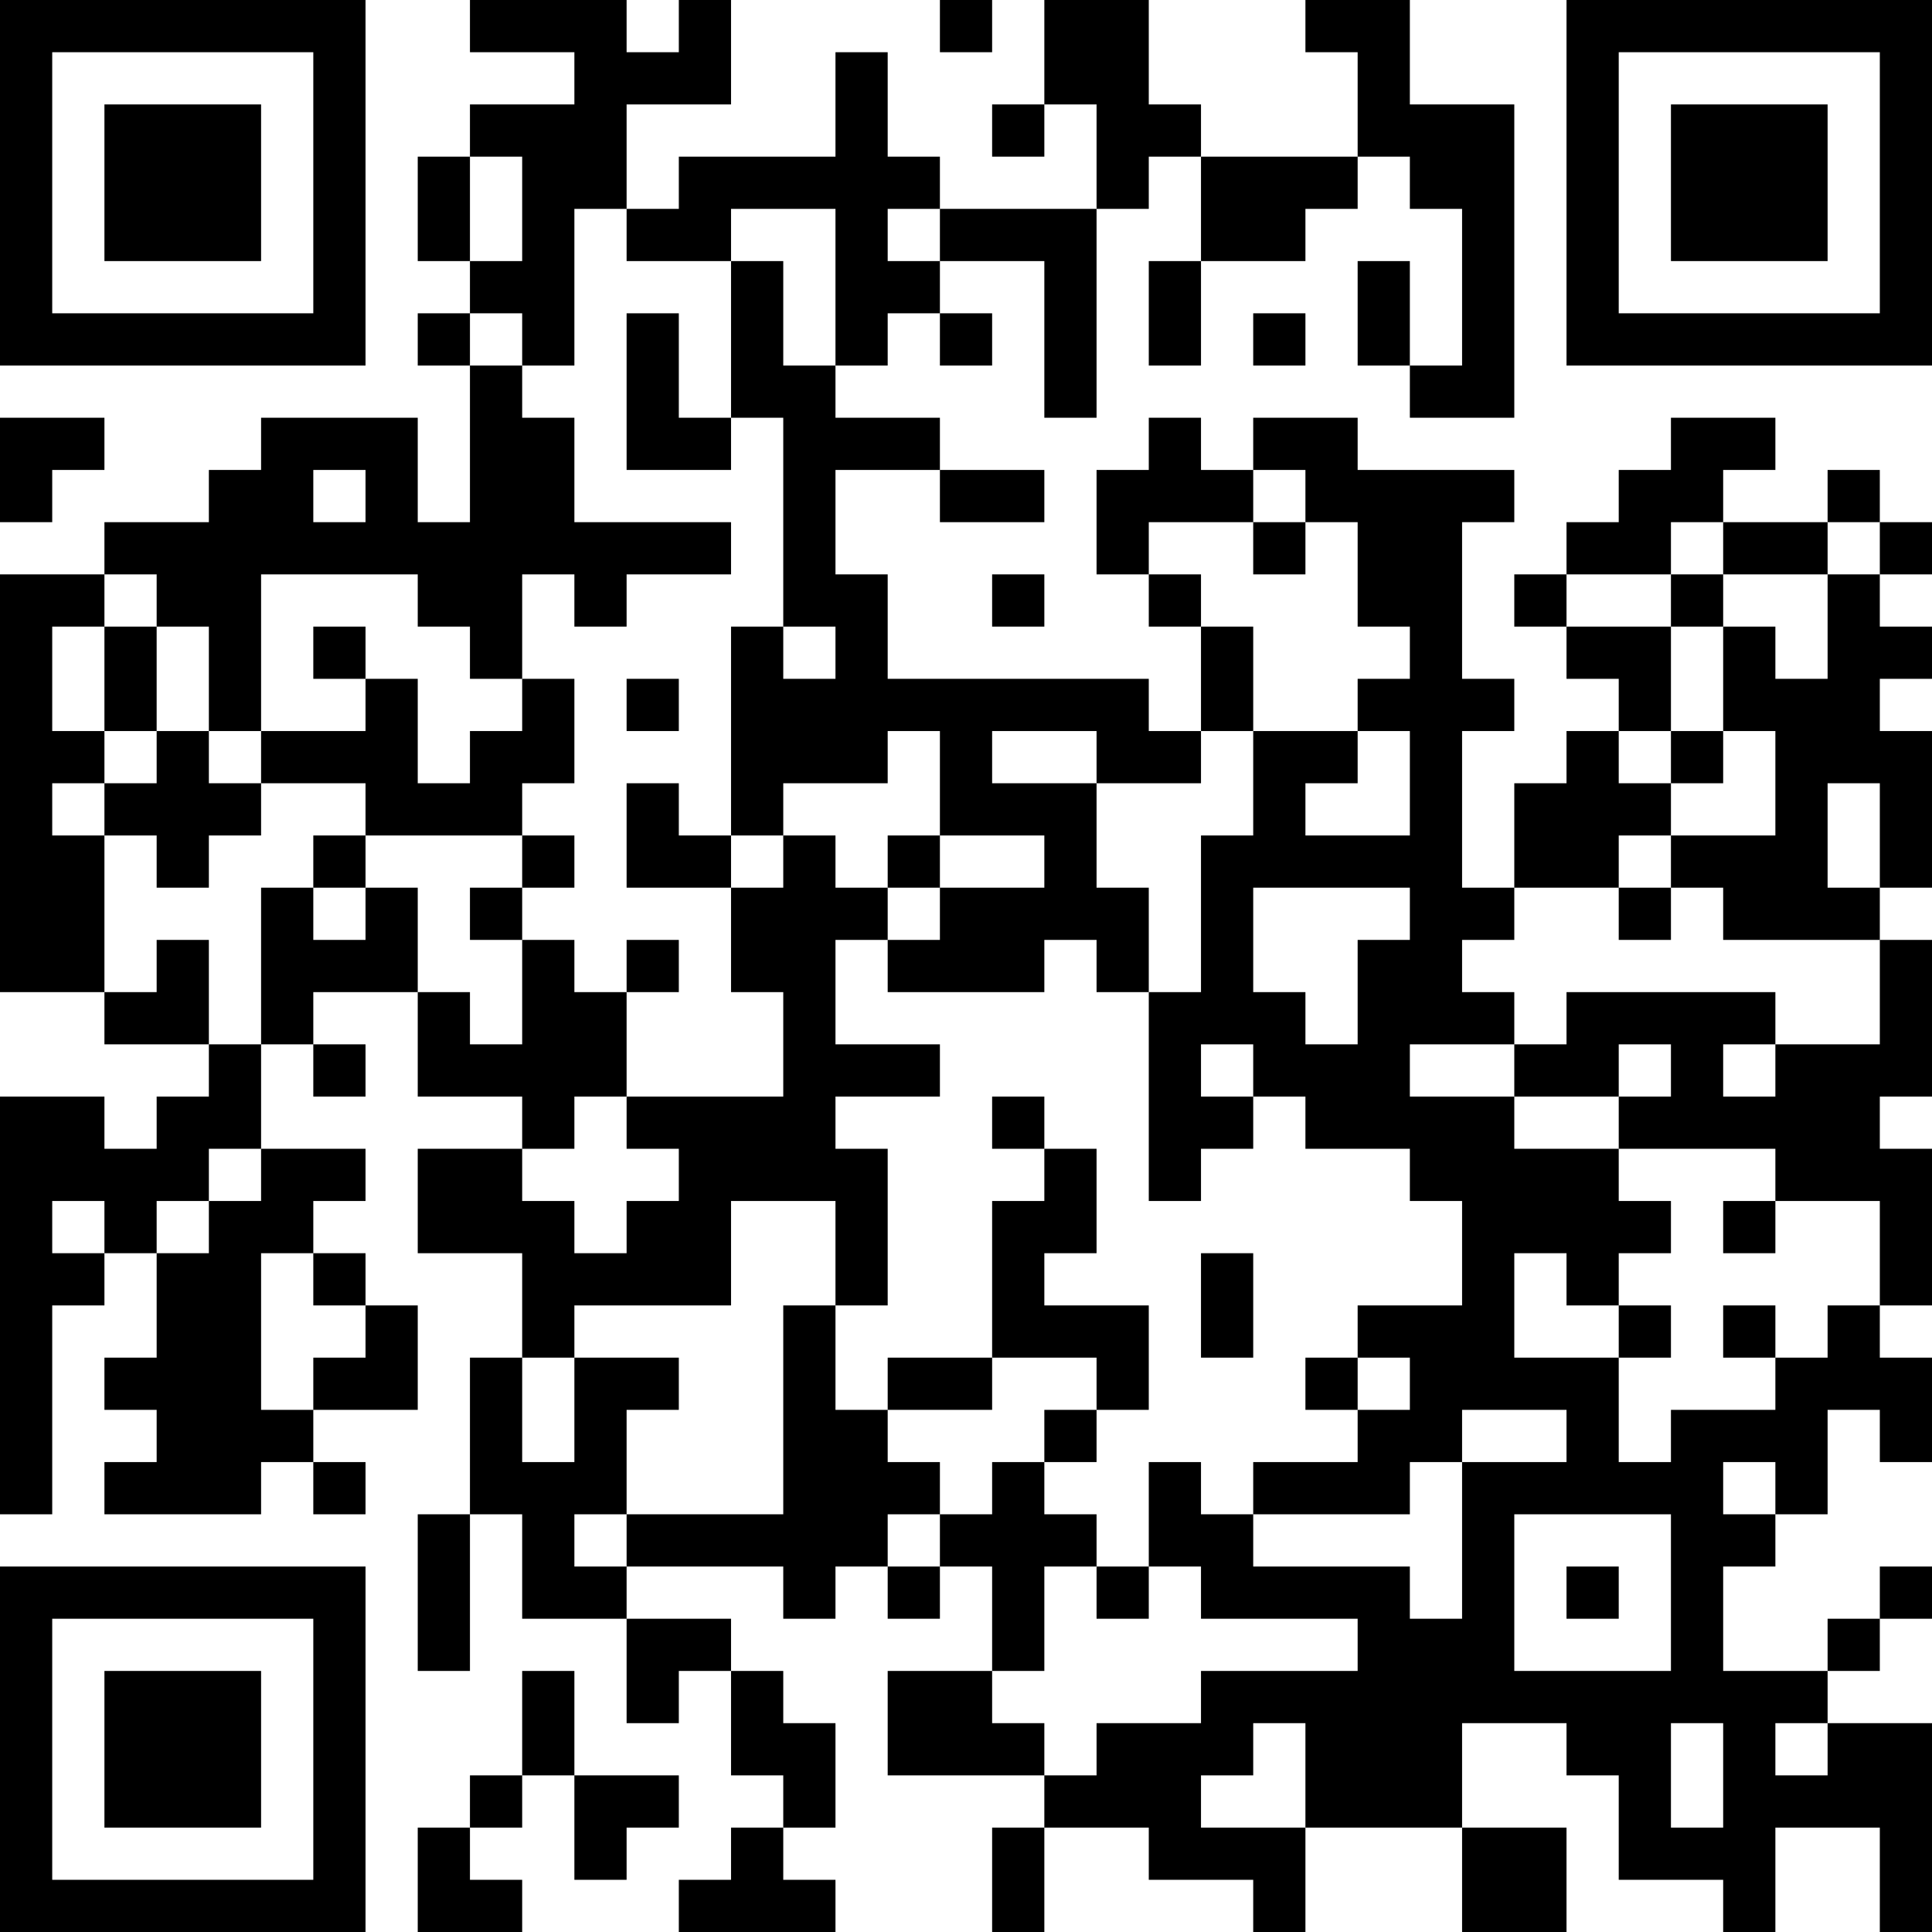 <?xml version="1.0" encoding="UTF-8"?>
<svg xmlns="http://www.w3.org/2000/svg" version="1.1" width="400" height="400" viewBox="0 0 400 400"><rect x="0" y="0" width="400" height="400" fill="#ffffff"/><g transform="scale(10.811)"><g transform="translate(0,0)"><path fill-rule="evenodd" d="M9 0L9 1L11 1L11 2L9 2L9 3L8 3L8 5L9 5L9 6L8 6L8 7L9 7L9 10L8 10L8 8L5 8L5 9L4 9L4 10L2 10L2 11L0 11L0 19L2 19L2 20L4 20L4 21L3 21L3 22L2 22L2 21L0 21L0 29L1 29L1 25L2 25L2 24L3 24L3 26L2 26L2 27L3 27L3 28L2 28L2 29L5 29L5 28L6 28L6 29L7 29L7 28L6 28L6 27L8 27L8 25L7 25L7 24L6 24L6 23L7 23L7 22L5 22L5 20L6 20L6 21L7 21L7 20L6 20L6 19L8 19L8 21L10 21L10 22L8 22L8 24L10 24L10 26L9 26L9 29L8 29L8 32L9 32L9 29L10 29L10 31L12 31L12 33L13 33L13 32L14 32L14 34L15 34L15 35L14 35L14 36L13 36L13 37L16 37L16 36L15 36L15 35L16 35L16 33L15 33L15 32L14 32L14 31L12 31L12 30L15 30L15 31L16 31L16 30L17 30L17 31L18 31L18 30L19 30L19 32L17 32L17 34L20 34L20 35L19 35L19 37L20 37L20 35L22 35L22 36L24 36L24 37L25 37L25 35L28 35L28 37L30 37L30 35L28 35L28 33L30 33L30 34L31 34L31 36L33 36L33 37L34 37L34 35L36 35L36 37L37 37L37 33L35 33L35 32L36 32L36 31L37 31L37 30L36 30L36 31L35 31L35 32L33 32L33 30L34 30L34 29L35 29L35 27L36 27L36 28L37 28L37 26L36 26L36 25L37 25L37 22L36 22L36 21L37 21L37 18L36 18L36 17L37 17L37 14L36 14L36 13L37 13L37 12L36 12L36 11L37 11L37 10L36 10L36 9L35 9L35 10L33 10L33 9L34 9L34 8L32 8L32 9L31 9L31 10L30 10L30 11L29 11L29 12L30 12L30 13L31 13L31 14L30 14L30 15L29 15L29 17L28 17L28 14L29 14L29 13L28 13L28 10L29 10L29 9L26 9L26 8L24 8L24 9L23 9L23 8L22 8L22 9L21 9L21 11L22 11L22 12L23 12L23 14L22 14L22 13L17 13L17 11L16 11L16 9L18 9L18 10L20 10L20 9L18 9L18 8L16 8L16 7L17 7L17 6L18 6L18 7L19 7L19 6L18 6L18 5L20 5L20 8L21 8L21 4L22 4L22 3L23 3L23 5L22 5L22 7L23 7L23 5L25 5L25 4L26 4L26 3L27 3L27 4L28 4L28 7L27 7L27 5L26 5L26 7L27 7L27 8L29 8L29 2L27 2L27 0L25 0L25 1L26 1L26 3L23 3L23 2L22 2L22 0L20 0L20 2L19 2L19 3L20 3L20 2L21 2L21 4L18 4L18 3L17 3L17 1L16 1L16 3L13 3L13 4L12 4L12 2L14 2L14 0L13 0L13 1L12 1L12 0ZM18 0L18 1L19 1L19 0ZM9 3L9 5L10 5L10 3ZM11 4L11 7L10 7L10 6L9 6L9 7L10 7L10 8L11 8L11 10L14 10L14 11L12 11L12 12L11 12L11 11L10 11L10 13L9 13L9 12L8 12L8 11L5 11L5 14L4 14L4 12L3 12L3 11L2 11L2 12L1 12L1 14L2 14L2 15L1 15L1 16L2 16L2 19L3 19L3 18L4 18L4 20L5 20L5 17L6 17L6 18L7 18L7 17L8 17L8 19L9 19L9 20L10 20L10 18L11 18L11 19L12 19L12 21L11 21L11 22L10 22L10 23L11 23L11 24L12 24L12 23L13 23L13 22L12 22L12 21L15 21L15 19L14 19L14 17L15 17L15 16L16 16L16 17L17 17L17 18L16 18L16 20L18 20L18 21L16 21L16 22L17 22L17 25L16 25L16 23L14 23L14 25L11 25L11 26L10 26L10 28L11 28L11 26L13 26L13 27L12 27L12 29L11 29L11 30L12 30L12 29L15 29L15 25L16 25L16 27L17 27L17 28L18 28L18 29L17 29L17 30L18 30L18 29L19 29L19 28L20 28L20 29L21 29L21 30L20 30L20 32L19 32L19 33L20 33L20 34L21 34L21 33L23 33L23 32L26 32L26 31L23 31L23 30L22 30L22 28L23 28L23 29L24 29L24 30L27 30L27 31L28 31L28 28L30 28L30 27L28 27L28 28L27 28L27 29L24 29L24 28L26 28L26 27L27 27L27 26L26 26L26 25L28 25L28 23L27 23L27 22L25 22L25 21L24 21L24 20L23 20L23 21L24 21L24 22L23 22L23 23L22 23L22 19L23 19L23 16L24 16L24 14L26 14L26 15L25 15L25 16L27 16L27 14L26 14L26 13L27 13L27 12L26 12L26 10L25 10L25 9L24 9L24 10L22 10L22 11L23 11L23 12L24 12L24 14L23 14L23 15L21 15L21 14L19 14L19 15L21 15L21 17L22 17L22 19L21 19L21 18L20 18L20 19L17 19L17 18L18 18L18 17L20 17L20 16L18 16L18 14L17 14L17 15L15 15L15 16L14 16L14 12L15 12L15 13L16 13L16 12L15 12L15 8L14 8L14 5L15 5L15 7L16 7L16 4L14 4L14 5L12 5L12 4ZM17 4L17 5L18 5L18 4ZM12 6L12 9L14 9L14 8L13 8L13 6ZM24 6L24 7L25 7L25 6ZM0 8L0 10L1 10L1 9L2 9L2 8ZM6 9L6 10L7 10L7 9ZM24 10L24 11L25 11L25 10ZM32 10L32 11L30 11L30 12L32 12L32 14L31 14L31 15L32 15L32 16L31 16L31 17L29 17L29 18L28 18L28 19L29 19L29 20L27 20L27 21L29 21L29 22L31 22L31 23L32 23L32 24L31 24L31 25L30 25L30 24L29 24L29 26L31 26L31 28L32 28L32 27L34 27L34 26L35 26L35 25L36 25L36 23L34 23L34 22L31 22L31 21L32 21L32 20L31 20L31 21L29 21L29 20L30 20L30 19L34 19L34 20L33 20L33 21L34 21L34 20L36 20L36 18L33 18L33 17L32 17L32 16L34 16L34 14L33 14L33 12L34 12L34 13L35 13L35 11L36 11L36 10L35 10L35 11L33 11L33 10ZM19 11L19 12L20 12L20 11ZM32 11L32 12L33 12L33 11ZM2 12L2 14L3 14L3 15L2 15L2 16L3 16L3 17L4 17L4 16L5 16L5 15L7 15L7 16L6 16L6 17L7 17L7 16L10 16L10 17L9 17L9 18L10 18L10 17L11 17L11 16L10 16L10 15L11 15L11 13L10 13L10 14L9 14L9 15L8 15L8 13L7 13L7 12L6 12L6 13L7 13L7 14L5 14L5 15L4 15L4 14L3 14L3 12ZM12 13L12 14L13 14L13 13ZM32 14L32 15L33 15L33 14ZM12 15L12 17L14 17L14 16L13 16L13 15ZM35 15L35 17L36 17L36 15ZM17 16L17 17L18 17L18 16ZM24 17L24 19L25 19L25 20L26 20L26 18L27 18L27 17ZM31 17L31 18L32 18L32 17ZM12 18L12 19L13 19L13 18ZM19 21L19 22L20 22L20 23L19 23L19 26L17 26L17 27L19 27L19 26L21 26L21 27L20 27L20 28L21 28L21 27L22 27L22 25L20 25L20 24L21 24L21 22L20 22L20 21ZM4 22L4 23L3 23L3 24L4 24L4 23L5 23L5 22ZM1 23L1 24L2 24L2 23ZM33 23L33 24L34 24L34 23ZM5 24L5 27L6 27L6 26L7 26L7 25L6 25L6 24ZM23 24L23 26L24 26L24 24ZM31 25L31 26L32 26L32 25ZM33 25L33 26L34 26L34 25ZM25 26L25 27L26 27L26 26ZM33 28L33 29L34 29L34 28ZM29 29L29 32L32 32L32 29ZM21 30L21 31L22 31L22 30ZM30 30L30 31L31 31L31 30ZM10 32L10 34L9 34L9 35L8 35L8 37L10 37L10 36L9 36L9 35L10 35L10 34L11 34L11 36L12 36L12 35L13 35L13 34L11 34L11 32ZM24 33L24 34L23 34L23 35L25 35L25 33ZM32 33L32 35L33 35L33 33ZM34 33L34 34L35 34L35 33ZM0 0L0 7L7 7L7 0ZM1 1L1 6L6 6L6 1ZM2 2L2 5L5 5L5 2ZM30 0L30 7L37 7L37 0ZM31 1L31 6L36 6L36 1ZM32 2L32 5L35 5L35 2ZM0 30L0 37L7 37L7 30ZM1 31L1 36L6 36L6 31ZM2 32L2 35L5 35L5 32Z" fill="#000000"/></g></g></svg>
